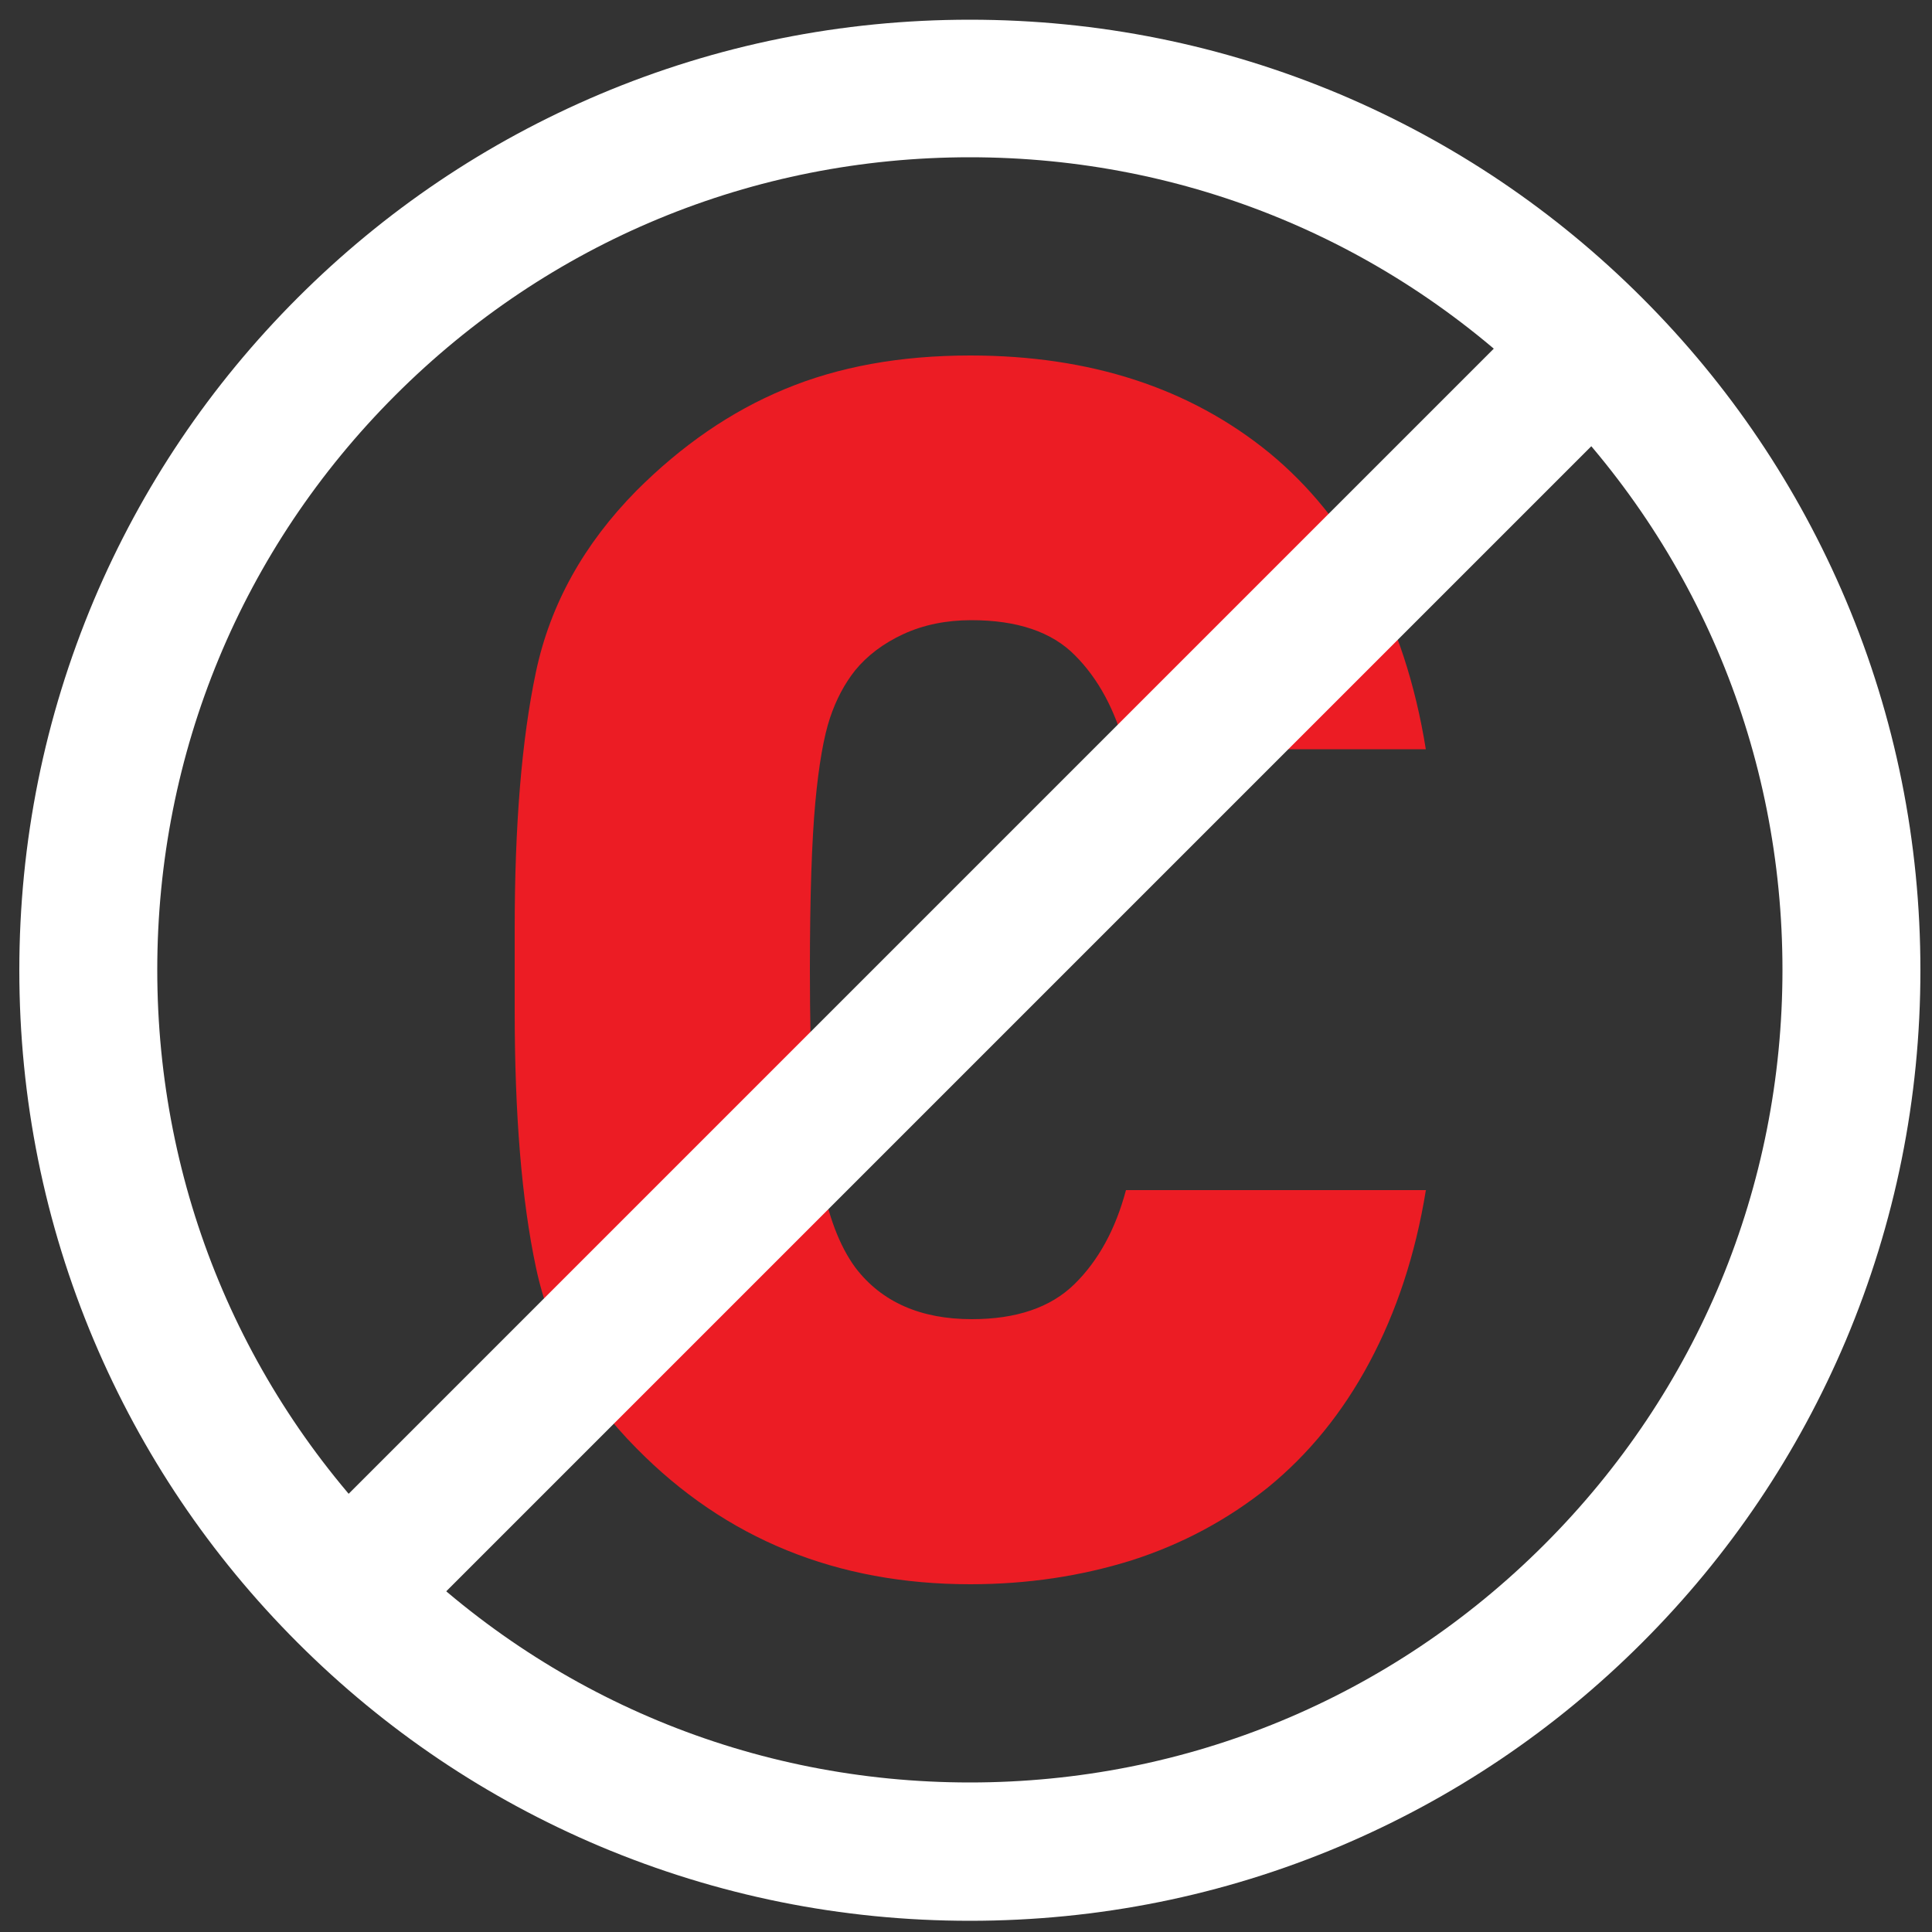 <svg width="50" height="50" viewBox="0 0 50 50" fill="none" xmlns="http://www.w3.org/2000/svg">
<rect x="0" y="0" width="50" height="50" fill="#333333" stroke="none"/>
<path d="M25.1 49.71C21.78 49.71 18.56 49.06 15.52 47.78C12.59 46.54 9.96 44.77 7.7 42.51C5.44 40.25 3.67 37.62 2.43 34.69C1.15 31.66 0.5 28.43 0.5 25.11C0.5 21.79 1.15 18.57 2.43 15.53C3.67 12.6 5.44 9.97 7.7 7.71C9.96 5.45 12.59 3.68 15.52 2.44C18.55 1.16 21.78 0.51 25.1 0.51C28.42 0.51 31.64 1.16 34.68 2.44C37.61 3.68 40.24 5.45 42.5 7.71C44.76 9.97 46.53 12.6 47.77 15.53C49.05 18.56 49.7 21.79 49.7 25.11C49.7 28.43 49.05 31.65 47.77 34.69C46.53 37.62 44.76 40.25 42.5 42.51C40.24 44.77 37.61 46.54 34.68 47.78C31.65 49.06 28.42 49.71 25.1 49.71ZM25.1 4.07C19.48 4.07 14.2 6.26 10.23 10.23C6.26 14.2 4.07 19.48 4.07 25.1C4.07 30.72 6.26 36 10.23 39.97C14.2 43.94 19.48 46.13 25.1 46.13C30.72 46.13 36 43.94 39.97 39.97C43.94 36 46.13 30.72 46.13 25.1C46.13 19.48 43.94 14.2 39.97 10.23C36 6.26 30.72 4.07 25.1 4.07Z" fill="white"/>
<path d="M36.9 30.81C36.63 32.47 36.14 33.95 35.44 35.26C34.74 36.57 33.86 37.64 32.82 38.49C31.77 39.33 30.6 39.96 29.29 40.38C27.98 40.79 26.59 41 25.11 41C21.66 41 18.78 39.83 16.47 37.48C15.11 36.11 14.24 34.55 13.87 32.8C13.5 31.06 13.32 28.84 13.32 26.15V24.05C13.32 21.36 13.5 19.14 13.87 17.39C14.24 15.64 15.11 14.08 16.47 12.7C17.64 11.53 18.91 10.65 20.31 10.07C21.7 9.49 23.3 9.2 25.11 9.2C26.66 9.2 28.08 9.41 29.37 9.83C30.66 10.25 31.82 10.88 32.85 11.72C33.87 12.56 34.74 13.62 35.44 14.92C36.14 16.21 36.63 17.71 36.9 19.39H29.13C28.86 18.37 28.42 17.56 27.82 16.96C27.22 16.35 26.32 16.05 25.14 16.05C24.49 16.05 23.9 16.17 23.38 16.41C22.86 16.65 22.44 16.97 22.13 17.35C21.86 17.69 21.64 18.1 21.48 18.58C21.32 19.06 21.19 19.79 21.1 20.77C21.01 21.75 20.96 23.19 20.96 25.09C20.96 27.62 21.05 29.4 21.24 30.42C21.42 31.44 21.72 32.24 22.14 32.81C22.82 33.7 23.83 34.14 25.15 34.14C26.3 34.14 27.19 33.84 27.81 33.23C28.43 32.62 28.87 31.81 29.14 30.8H36.91L36.9 30.81Z" fill="#EC1C24"/>
<path d="M39.765 7.917L7.924 39.758L10.448 42.283L42.289 10.442L39.765 7.917Z" fill="white"/>
</svg>
